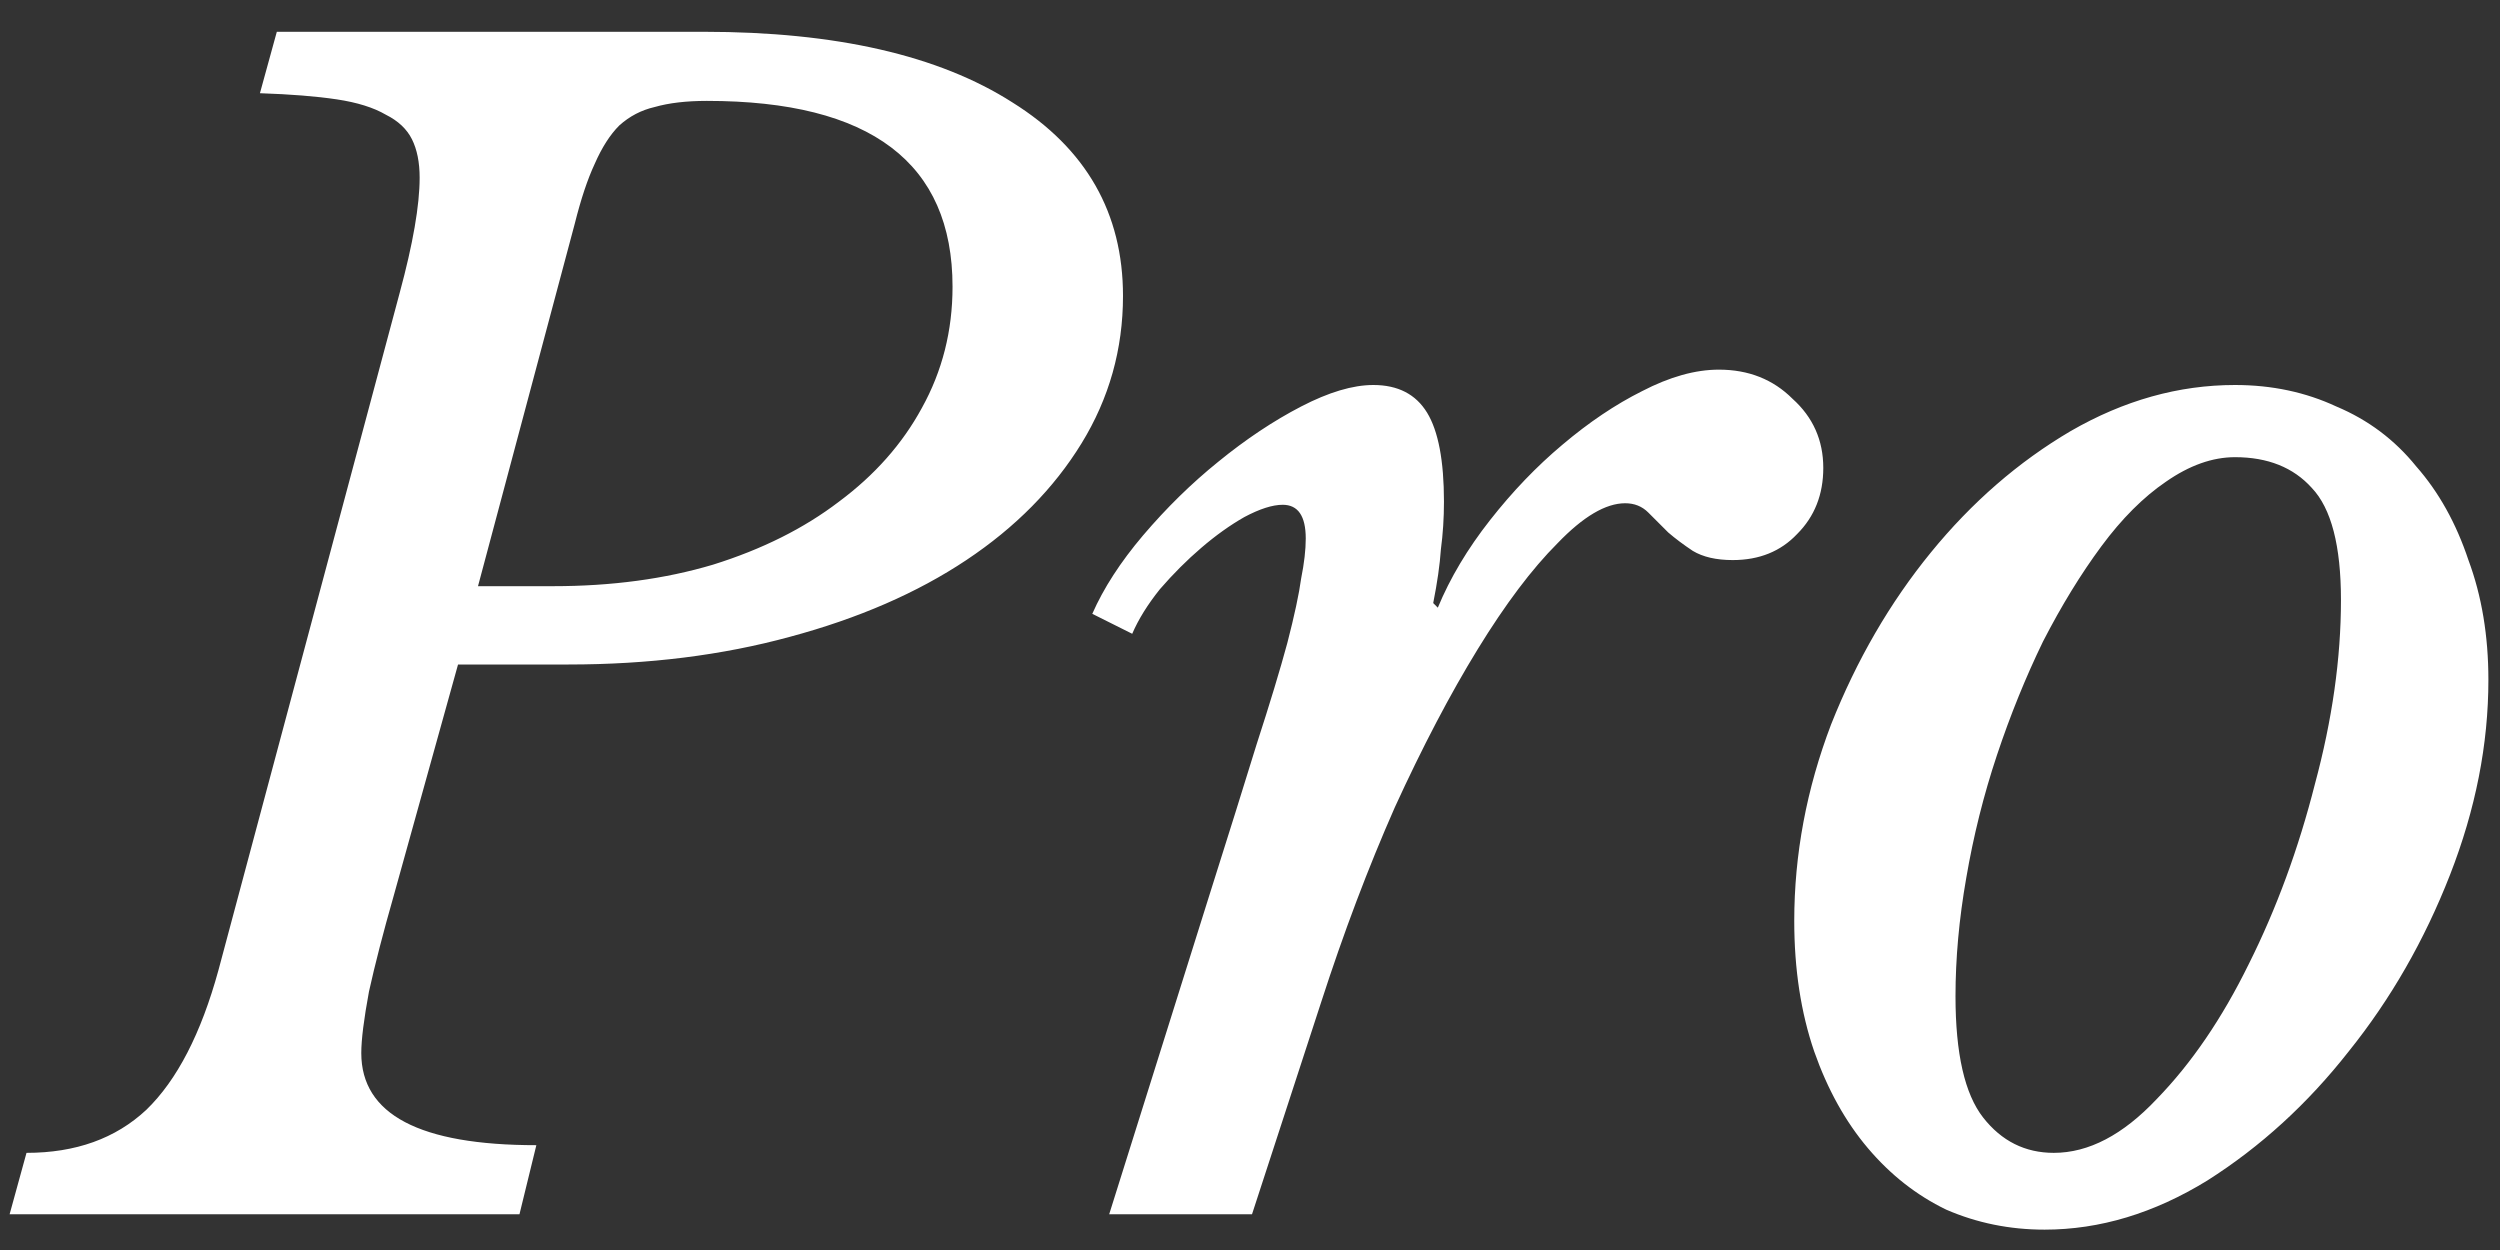 <?xml version="1.0" encoding="UTF-8"?> <svg xmlns="http://www.w3.org/2000/svg" width="70" height="35" viewBox="0 0 70 35" fill="none"><rect x="0" y="0" width="70" height="35" fill="#333333" stroke="none"/> <path d="M11.019 25.099C10.732 26.102 10.503 26.991 10.331 27.765C10.188 28.539 10.116 29.112 10.116 29.485C10.116 31.205 11.75 32.065 15.018 32.065L14.545 34H0.269L0.742 32.28C2.118 32.28 3.236 31.879 4.096 31.076C4.956 30.245 5.63 28.94 6.117 27.163L11.191 8.2C11.564 6.824 11.75 5.749 11.75 4.975C11.75 4.545 11.678 4.187 11.535 3.9C11.392 3.613 11.148 3.384 10.804 3.212C10.46 3.011 10.001 2.868 9.428 2.782C8.855 2.696 8.138 2.639 7.278 2.61L7.751 0.89L19.705 0.89C23.403 0.89 26.284 1.549 28.348 2.868C30.412 4.158 31.444 5.964 31.444 8.286C31.444 9.777 31.057 11.153 30.283 12.414C29.509 13.675 28.434 14.765 27.058 15.682C25.682 16.599 24.034 17.316 22.113 17.832C20.221 18.348 18.157 18.606 15.921 18.606H12.825L11.019 25.099ZM13.384 16.413H15.491C17.125 16.413 18.616 16.212 19.963 15.811C21.339 15.381 22.514 14.793 23.489 14.048C24.492 13.303 25.266 12.428 25.811 11.425C26.384 10.393 26.671 9.261 26.671 8.028C26.671 4.559 24.378 2.825 19.791 2.825C19.218 2.825 18.73 2.882 18.329 2.997C17.956 3.083 17.627 3.255 17.34 3.513C17.082 3.771 16.853 4.129 16.652 4.588C16.451 5.018 16.265 5.577 16.093 6.265L13.384 16.413ZM30.584 17.187C30.899 16.47 31.372 15.739 32.003 14.994C32.662 14.22 33.364 13.532 34.11 12.93C34.884 12.299 35.658 11.783 36.432 11.382C37.206 10.981 37.879 10.78 38.453 10.78C39.141 10.78 39.642 11.038 39.958 11.554C40.273 12.07 40.431 12.901 40.431 14.048C40.431 14.507 40.402 14.951 40.345 15.381C40.316 15.811 40.244 16.313 40.13 16.886L40.259 17.015C40.603 16.184 41.09 15.367 41.721 14.564C42.351 13.761 43.025 13.059 43.742 12.457C44.487 11.826 45.232 11.325 45.978 10.952C46.752 10.551 47.468 10.35 48.128 10.35C48.959 10.35 49.647 10.622 50.192 11.167C50.765 11.683 51.052 12.328 51.052 13.102C51.052 13.847 50.808 14.464 50.321 14.951C49.862 15.438 49.26 15.682 48.515 15.682C48.056 15.682 47.683 15.596 47.397 15.424C47.139 15.252 46.909 15.08 46.709 14.908C46.508 14.707 46.322 14.521 46.15 14.349C45.978 14.177 45.763 14.091 45.505 14.091C44.96 14.091 44.329 14.464 43.613 15.209C42.896 15.926 42.151 16.915 41.377 18.176C40.603 19.437 39.829 20.914 39.055 22.605C38.309 24.296 37.621 26.117 36.991 28.066L35.056 34H31.057L33.852 25.099C34.396 23.379 34.841 21.96 35.185 20.842C35.557 19.695 35.844 18.749 36.045 18.004C36.245 17.23 36.374 16.628 36.432 16.198C36.518 15.768 36.561 15.395 36.561 15.08C36.561 14.449 36.346 14.134 35.916 14.134C35.629 14.134 35.271 14.249 34.841 14.478C34.439 14.707 34.038 14.994 33.637 15.338C33.235 15.682 32.848 16.069 32.476 16.499C32.132 16.929 31.874 17.345 31.702 17.746L30.584 17.187ZM57.248 34.43C56.273 34.43 55.356 34.244 54.496 33.871C53.665 33.47 52.934 32.896 52.303 32.151C51.672 31.406 51.171 30.503 50.798 29.442C50.425 28.353 50.239 27.134 50.239 25.787C50.239 23.924 50.583 22.089 51.271 20.283C51.988 18.477 52.919 16.872 54.066 15.467C55.213 14.062 56.517 12.93 57.979 12.07C59.47 11.21 61.003 10.78 62.58 10.78C63.612 10.78 64.558 10.981 65.418 11.382C66.307 11.755 67.052 12.314 67.654 13.059C68.285 13.776 68.772 14.65 69.116 15.682C69.489 16.685 69.675 17.803 69.675 19.036C69.675 20.842 69.317 22.662 68.6 24.497C67.883 26.332 66.937 27.98 65.762 29.442C64.615 30.904 63.297 32.108 61.806 33.054C60.315 33.971 58.796 34.43 57.248 34.43ZM57.506 32.28C58.481 32.28 59.441 31.778 60.387 30.775C61.362 29.772 62.222 28.51 62.967 26.991C63.741 25.443 64.357 23.766 64.816 21.96C65.303 20.154 65.547 18.434 65.547 16.8C65.547 15.281 65.275 14.234 64.73 13.661C64.214 13.088 63.497 12.801 62.58 12.801C61.949 12.801 61.304 13.03 60.645 13.489C60.014 13.919 59.412 14.521 58.839 15.295C58.266 16.069 57.721 16.958 57.205 17.961C56.718 18.964 56.288 20.025 55.915 21.143C55.542 22.261 55.256 23.408 55.055 24.583C54.854 25.73 54.754 26.833 54.754 27.894C54.754 29.499 55.012 30.632 55.528 31.291C56.044 31.95 56.703 32.28 57.506 32.28Z" fill="white"></path> </svg> 